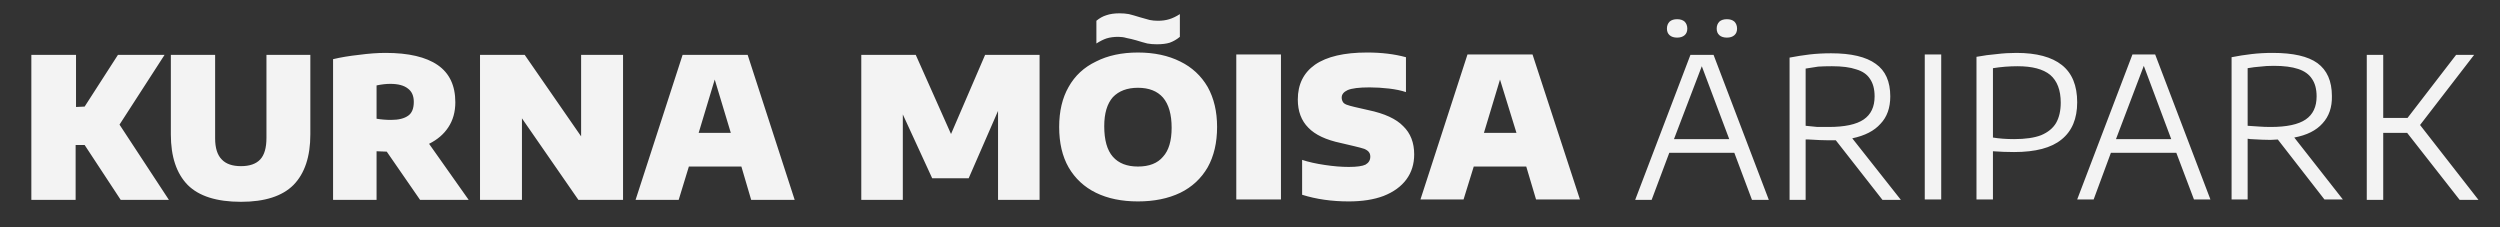 <svg version="1.2" xmlns="http://www.w3.org/2000/svg" viewBox="0 0 638 58" width="638" height="58">
	<rect x="0" y="0" width="638" height="58" fill="#333333" stroke="none"/>
	<title>logo-sml23</title>
	<style>
		.s0 { fill: #f3f3f3 } 
	</style>
	<path id="KURNA MÕISA ÄRIPARK" class="s0" aria-label="KURNA MÕISA ÄRIPARK"  d="m43.1 51h-12.3l-9.2-14h-2.3v14h-11.3v-37h11.4v13.3l2.2-0.1 8.5-13.2h11.9l-11.5 17.8zm18.4 0.5q-9.3 0-13.6-4.3-4.3-4.4-4.3-12.9v-20.3h11.3v21.3q0 3.7 1.7 5.4 1.6 1.7 4.9 1.7 3.3 0 4.9-1.7 1.6-1.7 1.6-5.5v-21.2h11.2v20.3q0 8.5-4.3 12.9-4.3 4.3-13.4 4.3zm58.1-0.5h-12.4l-8.5-12.3-2.6-0.1v12.4h-11.1v-35.9q2.9-0.7 6.6-1.1 3.7-0.5 6.8-0.5 8.8 0 13.3 3.1 4.5 3.1 4.5 9.5 0 3.7-1.8 6.4-1.7 2.6-4.9 4.2zm-23.5-29.2v8.5q1.8 0.3 3.7 0.3 2.9 0 4.4-1.1 1.4-1 1.4-3.5 0-2.3-1.5-3.4-1.5-1.2-4.5-1.2-1.6 0-3.5 0.4zm52.2 13v-20.8h10.7v37h-11.4l-14.4-20.8v20.8h-10.7v-37h11.4zm54.5 16.2h-11.1l-2.5-8.5h-13.4l-2.6 8.5h-11l12-37h16.6zm-20.4-30.7l-4.1 13.6h8.2zm60.3 13.9l8.7-20.2h13.9v37h-10.6v-22.7l-7.5 17.2h-9.3l-7.5-16.3v21.8h-10.6v-37h13.9zm47.7 17.2q-6.2 0-10.7-2.2-4.5-2.2-7-6.5-2.4-4.2-2.4-10.3 0-6 2.4-10.2 2.4-4.3 7-6.5 4.5-2.3 10.7-2.3 6.2 0 10.8 2.3 4.5 2.2 7 6.5 2.4 4.3 2.4 10.2 0 6-2.4 10.3-2.5 4.3-7 6.5-4.6 2.2-10.8 2.2zm0-8.9q4.3 0 6.4-2.5 2.2-2.4 2.2-7.4 0-5.1-2.2-7.7-2.2-2.5-6.4-2.5-4.1 0-6.4 2.4-2.2 2.5-2.2 7.4 0 5.3 2.2 7.8 2.2 2.5 6.4 2.5zm4.8-31.2q-1.3 0-2.4-0.2-1.2-0.3-2.8-0.8-1.4-0.4-2.5-0.6-1-0.3-2.1-0.3-1.7 0-3 0.4-1.2 0.4-2.6 1.3v-5.8q1.2-1 2.5-1.4 1.4-0.5 3.4-0.5 1.3 0 2.4 0.2 1.2 0.3 2.8 0.8 1.5 0.4 2.5 0.7 1 0.2 2.1 0.2 1.6 0 2.9-0.4 1.3-0.4 2.7-1.3v5.8q-1.2 1-2.6 1.5-1.3 0.4-3.3 0.4zm31.7 39.6h-11.4v-37h11.4zm17.3 0.5q-6.5 0-11.9-1.7v-8.9q2.4 0.8 5.8 1.3 3.3 0.5 6.1 0.5 3.1 0 4.3-0.6 1.2-0.7 1.2-2 0-0.7-0.3-1.1-0.3-0.5-1.2-0.9-0.9-0.3-2.6-0.7l-3.4-0.8q-5.7-1.2-8.3-3.9-2.7-2.7-2.7-7.2 0-5.8 4.4-8.9 4.5-3.1 13.3-3.1 5.5 0 9.9 1.2v8.9q-1.8-0.6-4.3-0.9-2.6-0.3-5-0.3-4 0-5.6 0.7-1.5 0.7-1.5 1.9 0 0.6 0.3 1.1 0.2 0.4 0.9 0.7 0.8 0.3 2.1 0.6l3.5 0.8q6.2 1.3 8.9 4.1 2.8 2.7 2.8 7.2 0 3.7-2 6.4-2 2.7-5.8 4.2-3.7 1.4-8.9 1.4zm59-0.5h-11.2l-2.5-8.4h-13.4l-2.6 8.4h-11l12-37h16.6zm-20.4-30.6l-4.1 13.6h8.3zm68.6 30.7h-4.3l-4.5-12h-16.6l-4.5 12h-4.2l14.1-37h5.9zm-17.1-34.1l-7.1 18.6h14.1zm-6.3-7.3q-1.2 0-1.9-0.6-0.7-0.6-0.7-1.7 0-1.1 0.7-1.8 0.7-0.6 1.9-0.6 1.2 0 1.9 0.6 0.7 0.7 0.7 1.8 0 1.1-0.7 1.7-0.7 0.6-1.9 0.6zm12.7 0q-1.2 0-1.9-0.6-0.7-0.6-0.7-1.7 0-1.1 0.7-1.8 0.7-0.6 1.9-0.6 1.2 0 1.9 0.6 0.7 0.7 0.7 1.8 0 1.1-0.7 1.7-0.7 0.6-1.9 0.6zm44.4 41.4h-4.7l-11.9-15.2q-1.2 0-1.9 0-1.8 0-5-0.2h-0.8v15.4h-4.1v-36.3q2.6-0.5 5.1-0.8 2.6-0.3 5.5-0.3 7.7 0 11.4 2.7 3.7 2.6 3.7 8.3 0 4.4-2.5 7-2.4 2.7-7.2 3.7zm-24.3-18.9q1.8 0.2 3 0.3 1.2 0 2.9 0 6.1 0 8.9-1.9 2.8-1.9 2.8-5.9 0-2.8-1.2-4.5-1.1-1.7-3.5-2.4-2.3-0.8-6.2-0.8-2 0-3.5 0.1-1.5 0.2-3.2 0.5zm34.6 18.8h-4.2v-37h4.2zm9 0v-36.4q2.7-0.5 5.2-0.7 2.4-0.3 5-0.3 7.7 0 11.6 3.1 3.9 3.1 3.9 9.5 0 6.3-4 9.5-3.9 3.2-12.1 3.2-2.6 0-5.4-0.2v12.3zm9.6-15.4q4.3 0 6.9-1 2.6-1.1 3.8-3.1 1.2-2.1 1.2-5.2 0-4.8-2.7-7.1-2.7-2.2-8.3-2.2-3.2 0-6.3 0.5v17.7q2.4 0.4 5.4 0.4zm50.1 15.4h-4.2l-4.5-11.9h-16.7l-4.4 11.9h-4.2l14.1-37h5.8zm-17-34.1l-7.1 18.7h14.1zm50.8 34.1h-4.7l-11.9-15.3q-1.2 0.1-1.9 0.1-1.8 0-5.1-0.2l-0.7-0.1v15.5h-4.1v-36.3q2.5-0.5 5.1-0.8 2.5-0.3 5.4-0.3 7.8 0 11.4 2.6 3.7 2.7 3.7 8.4 0.1 4.3-2.4 7-2.4 2.7-7.2 3.6zm-24.3-18.8q1.8 0.1 3 0.2 1.2 0.1 2.9 0.1 6.1 0 8.9-1.9 2.8-1.9 2.8-5.9 0-2.8-1.2-4.5-1.1-1.7-3.5-2.5-2.4-0.8-6.2-0.8-2 0-3.5 0.2-1.5 0.1-3.2 0.4zm58.9 18.9h-4.8l-13.4-17.1h-6.1v17.1h-4.2v-37h4.2v16.1h6.2l12.4-16.1h4.6l-13.8 17.9z"/>
</svg>